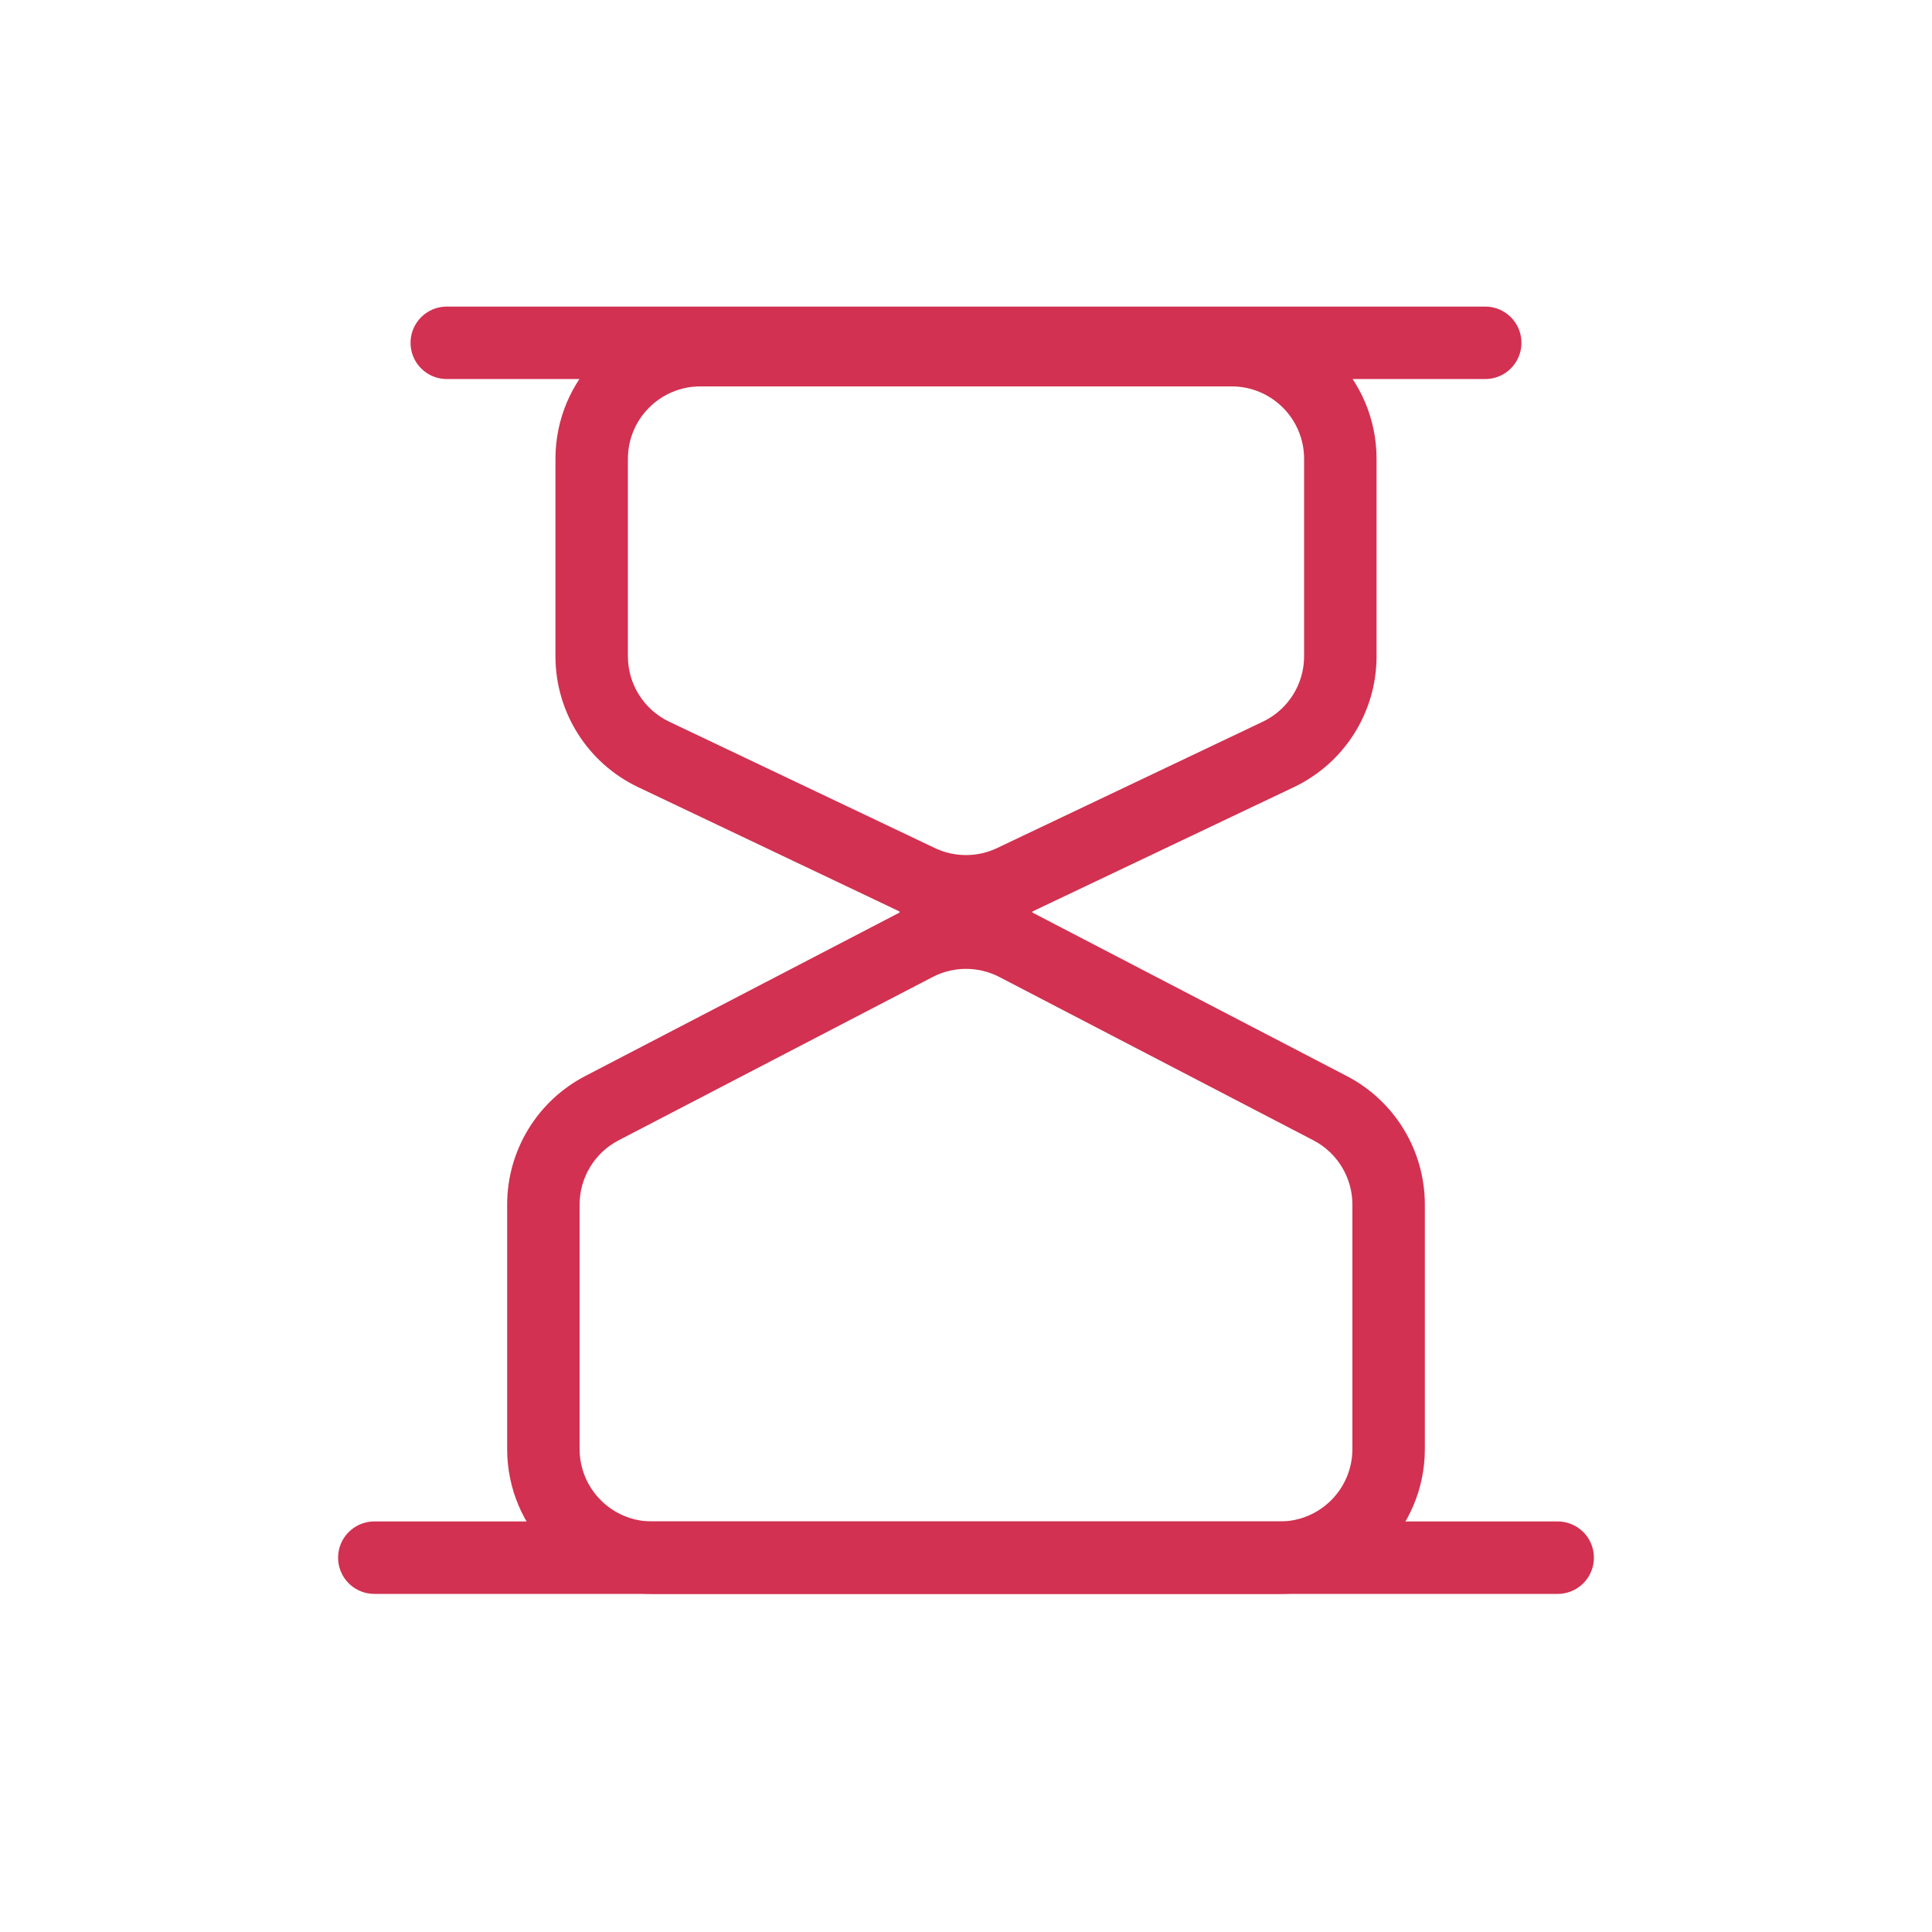 <?xml version="1.0" encoding="UTF-8"?> <svg xmlns="http://www.w3.org/2000/svg" width="80" height="80" viewBox="0 0 80 80" fill="none"><path fill-rule="evenodd" clip-rule="evenodd" d="M29 16H51C52.657 16 54 17.343 54 19V27.176C54 28.333 53.334 29.388 52.288 29.885L41.288 35.116C40.473 35.504 39.527 35.504 38.712 35.116L27.712 29.885C26.666 29.388 26 28.333 26 27.176L26 19C26 17.343 27.343 16 29 16ZM23 19C23 15.686 25.686 13 29 13H51C54.314 13 57 15.686 57 19V27.176C57 29.491 55.668 31.6 53.577 32.594L42.769 37.734C42.744 37.746 42.743 37.783 42.768 37.796L55.768 44.557C57.754 45.589 59 47.642 59 49.88V60C59 63.314 56.314 66 53 66L27 66C23.686 66 21 63.314 21 60V49.88C21 47.642 22.246 45.589 24.232 44.557L37.232 37.796C37.257 37.783 37.256 37.746 37.231 37.734L26.423 32.594C24.332 31.6 23 29.491 23 27.176V19ZM53 63L27 63C25.343 63 24 61.657 24 60L24 49.88C24 48.761 24.623 47.735 25.616 47.218L38.616 40.457C39.483 40.006 40.517 40.006 41.384 40.457L54.384 47.218C55.377 47.735 56 48.761 56 49.88V60C56 61.657 54.657 63 53 63Z" fill="#D23151"></path><line x1="15.5" y1="64.5" x2="64.5" y2="64.5" stroke="#D23151" stroke-width="3" stroke-linecap="round"></line><line x1="18.5" y1="14.195" x2="61.5" y2="14.195" stroke="#D23151" stroke-width="3" stroke-linecap="round"></line></svg> 